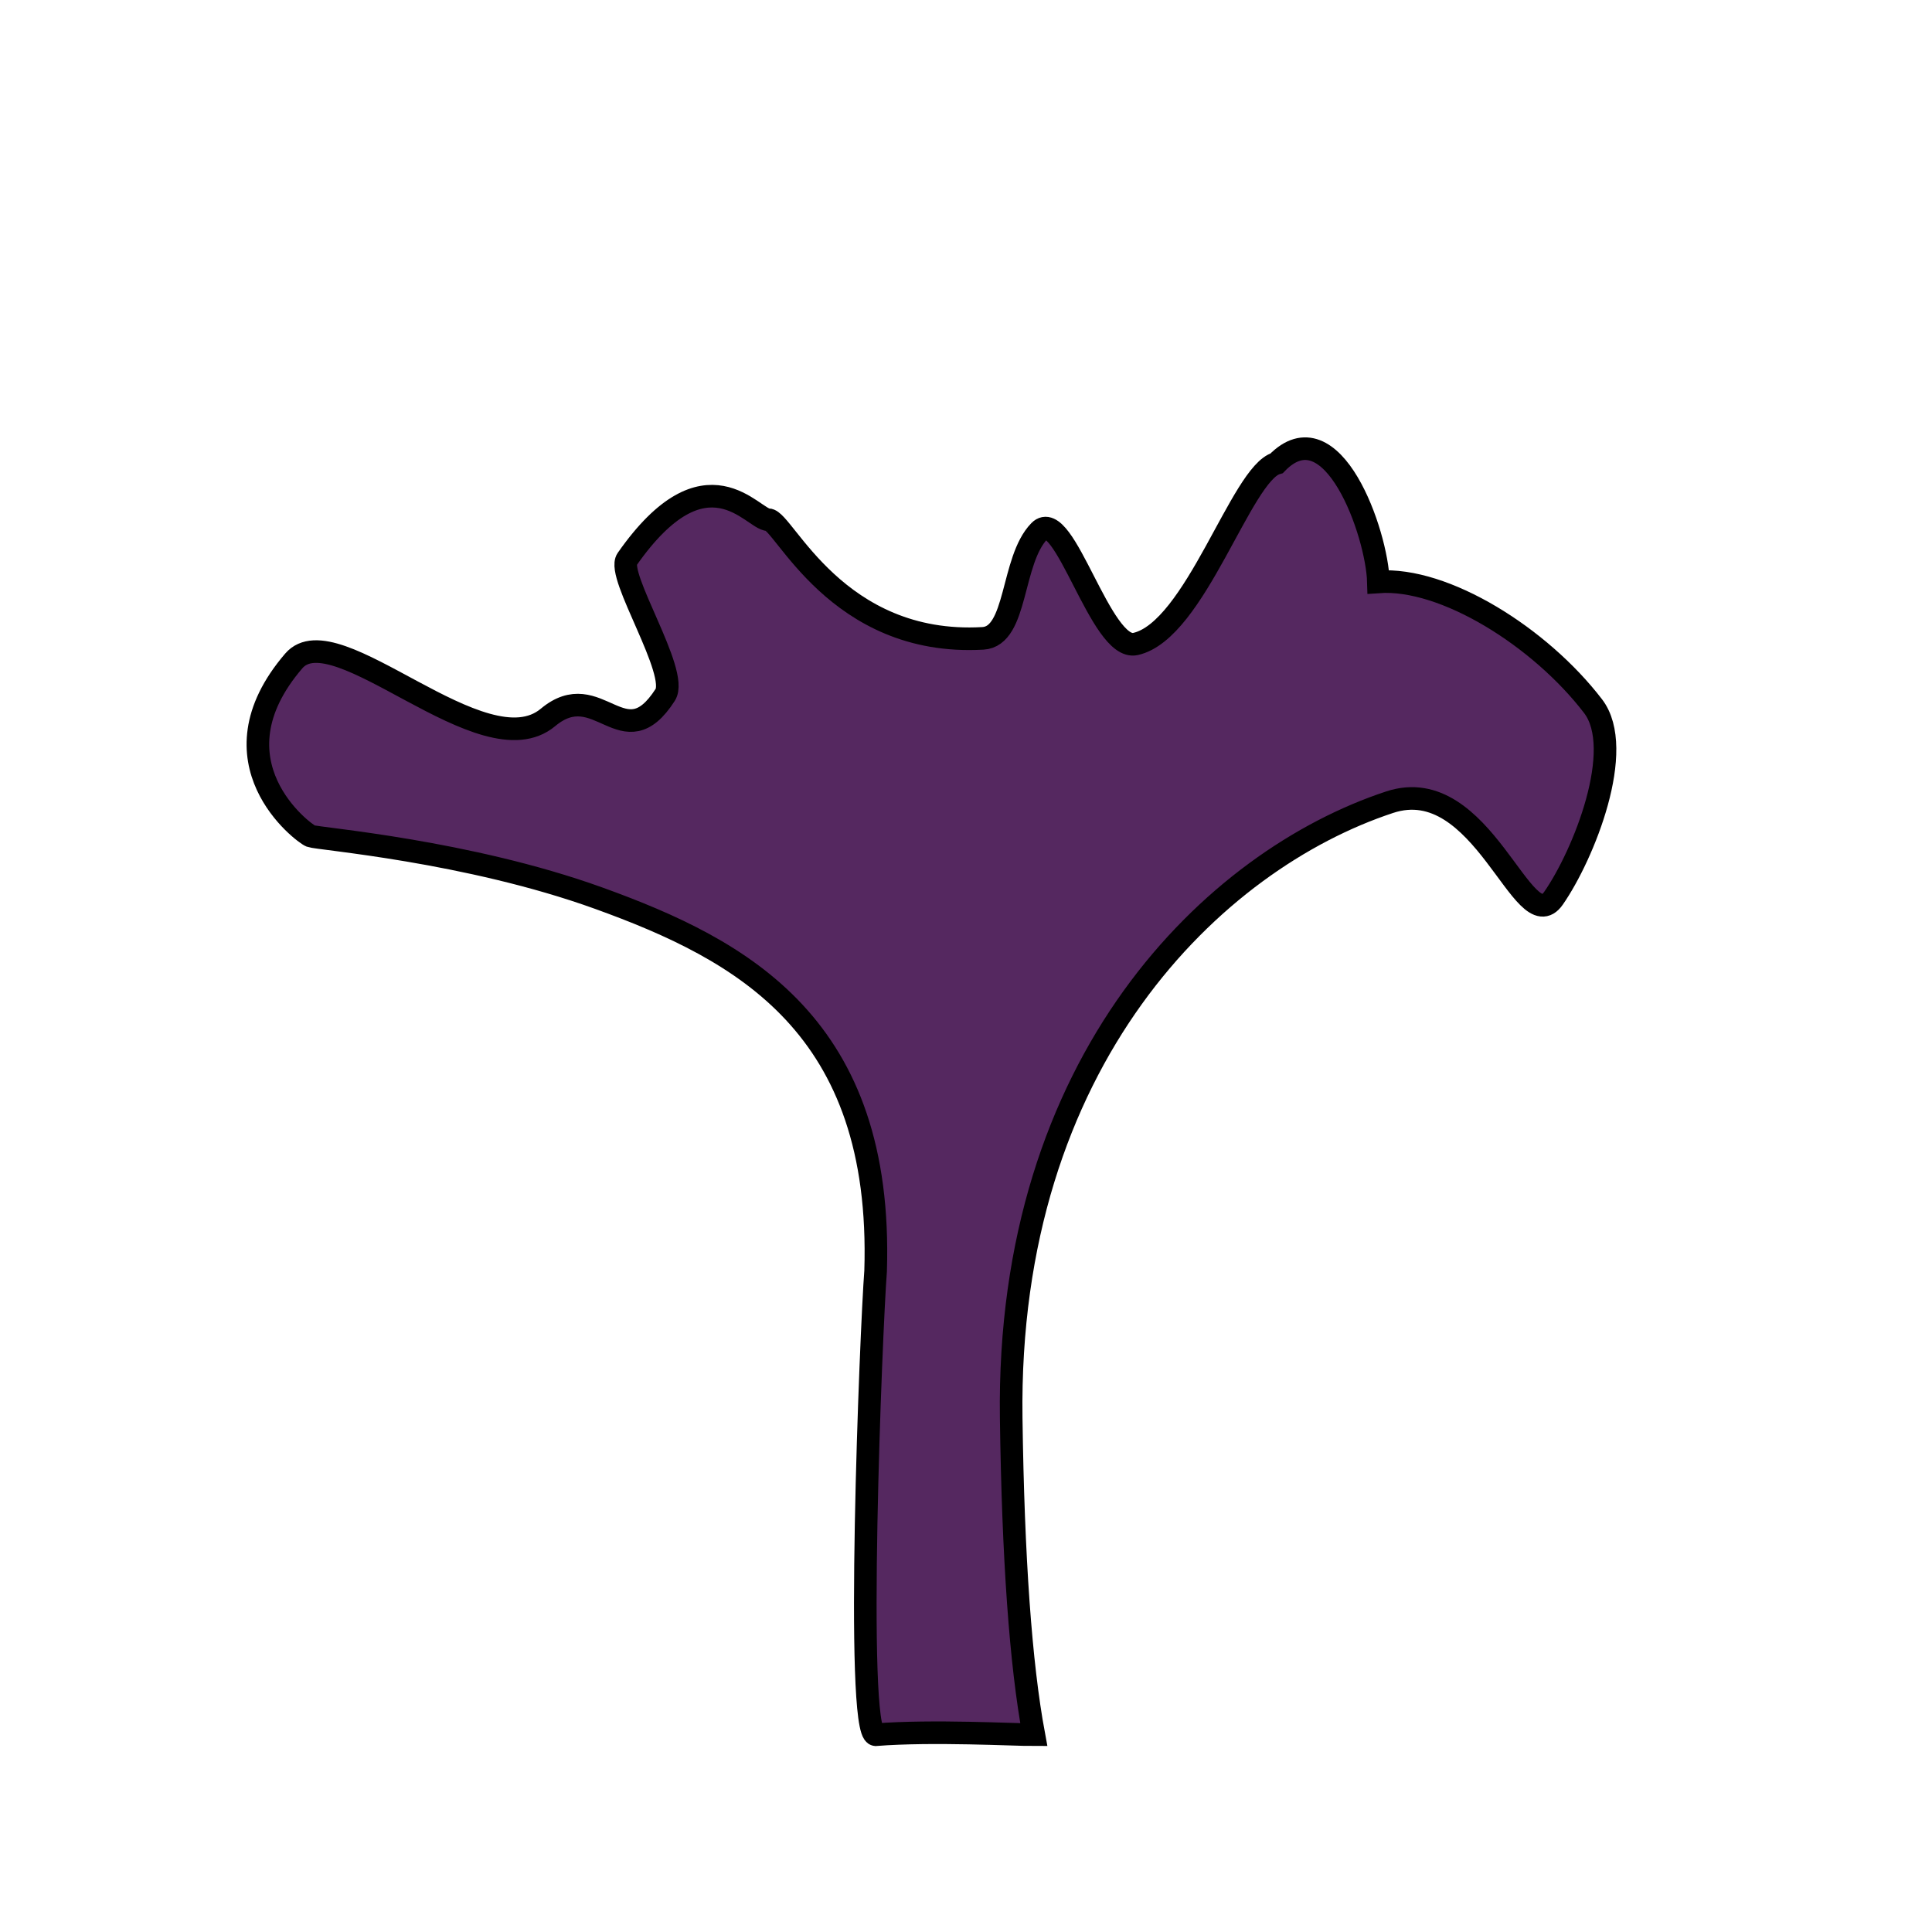 <?xml version="1.0" encoding="UTF-8" standalone="no"?><!-- Generator: Gravit.io --><svg xmlns="http://www.w3.org/2000/svg" xmlns:xlink="http://www.w3.org/1999/xlink" style="isolation:isolate" viewBox="0 0 342 342" width="342pt" height="342pt"><defs><clipPath id="_clipPath_BhZMSFRyaFskp4WAimEAK2EgBIlc2iB3"><rect width="342" height="342"/></clipPath></defs><g clip-path="url(#_clipPath_BhZMSFRyaFskp4WAimEAK2EgBIlc2iB3)"><mask id="_mask_84ISeTmXUMRaTEGXbT9Rl9bUVOAFnr7m" x="-200%" y="-200%" width="400%" height="400%"><rect x="-200%" y="-200%" width="400%" height="400%" style="fill:white;"/><path d=" M 155 225 C 156.375 181.625 131.508 168.214 106 159 C 82.698 150.583 56.266 148.495 55 148 C 53.734 147.505 36.681 134.858 52 117 C 59.381 108.396 85.536 136.57 97 127 C 105.943 119.534 110.341 134.565 117.756 123 C 120.285 119.055 109.013 101.843 111 99 C 125.019 78.947 133.275 92.029 136 92 C 138.725 91.971 148.017 114.494 174 113 C 180.151 112.646 178.951 99.17 184 94 C 188.367 89.528 194.889 115.363 201 114 C 211.609 111.634 219.722 83.769 226 82 C 235.858 71.839 243.765 94.432 244 103 C 255.706 102.153 272.631 112.772 282 125 C 287.839 132.621 280.333 151.333 275 159 C 269.667 166.667 262.476 136.566 246 142 C 214.907 152.255 178.127 187.584 179 251 Q 179.513 288.284 183 307.077 C 179.596 307.092 165.175 306.283 155 307.077 C 151.333 306.667 154.188 235.45 155 225 Z " fill="black" stroke="none"/></mask><path d=" M 155 225 C 156.375 181.625 131.508 168.214 106 159 C 82.698 150.583 56.266 148.495 55 148 C 53.734 147.505 36.681 134.858 52 117 C 59.381 108.396 85.536 136.57 97 127 C 105.943 119.534 110.341 134.565 117.756 123 C 120.285 119.055 109.013 101.843 111 99 C 125.019 78.947 133.275 92.029 136 92 C 138.725 91.971 148.017 114.494 174 113 C 180.151 112.646 178.951 99.17 184 94 C 188.367 89.528 194.889 115.363 201 114 C 211.609 111.634 219.722 83.769 226 82 C 235.858 71.839 243.765 94.432 244 103 C 255.706 102.153 272.631 112.772 282 125 C 287.839 132.621 280.333 151.333 275 159 C 269.667 166.667 262.476 136.566 246 142 C 214.907 152.255 178.127 187.584 179 251 Q 179.513 288.284 183 307.077 C 179.596 307.092 165.175 306.283 155 307.077 C 151.333 306.667 154.188 235.45 155 225 Z " fill="rgb(85,40,96)"/><path d=" M 155 225 C 156.375 181.625 131.508 168.214 106 159 C 82.698 150.583 56.266 148.495 55 148 C 53.734 147.505 36.681 134.858 52 117 C 59.381 108.396 85.536 136.57 97 127 C 105.943 119.534 110.341 134.565 117.756 123 C 120.285 119.055 109.013 101.843 111 99 C 125.019 78.947 133.275 92.029 136 92 C 138.725 91.971 148.017 114.494 174 113 C 180.151 112.646 178.951 99.17 184 94 C 188.367 89.528 194.889 115.363 201 114 C 211.609 111.634 219.722 83.769 226 82 C 235.858 71.839 243.765 94.432 244 103 C 255.706 102.153 272.631 112.772 282 125 C 287.839 132.621 280.333 151.333 275 159 C 269.667 166.667 262.476 136.566 246 142 C 214.907 152.255 178.127 187.584 179 251 Q 179.513 288.284 183 307.077 C 179.596 307.092 165.175 306.283 155 307.077 C 151.333 306.667 154.188 235.45 155 225 Z " fill="rgb(85,40,96)" mask="url(#_mask_84ISeTmXUMRaTEGXbT9Rl9bUVOAFnr7m)" vector-effect="non-scaling-stroke" stroke-width="4" stroke="rgb(0,0,0)" stroke-linejoin="miter" stroke-linecap="butt" stroke-miterlimit="4"/></g></svg>